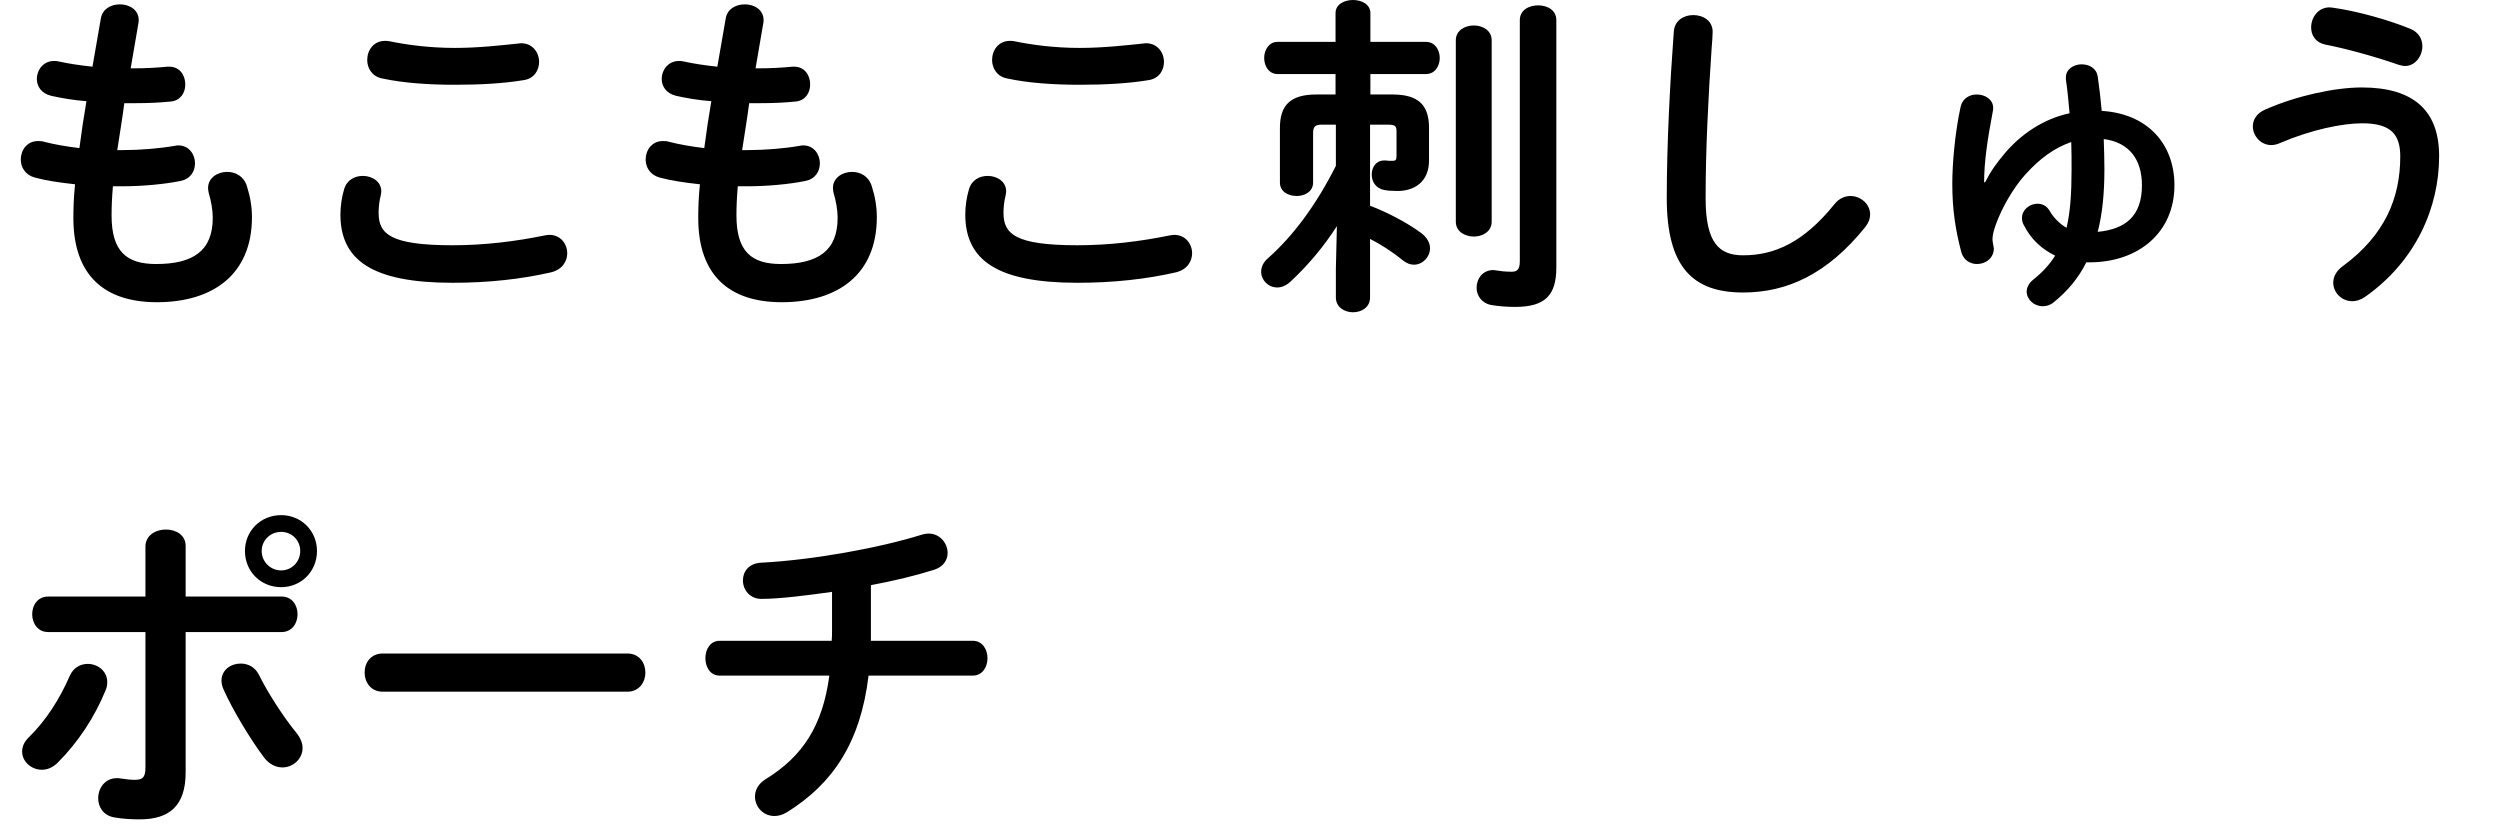 <svg width="97" height="32" viewBox="0 0 97 32" fill="none" xmlns="http://www.w3.org/2000/svg">
<path d="M5.369 0.91L5.07 2.652H5.161C5.668 2.652 6.097 2.626 6.5 2.587H6.565C6.981 2.587 7.189 2.925 7.189 3.276C7.189 3.601 7.007 3.9 6.63 3.939C6.227 3.978 5.837 4.004 5.187 4.004H4.823C4.745 4.615 4.641 5.213 4.55 5.824H4.758C5.447 5.824 6.214 5.759 6.799 5.655C6.838 5.642 6.89 5.642 6.929 5.642C7.332 5.642 7.566 5.993 7.566 6.331C7.566 6.643 7.397 6.942 7.007 7.02C6.383 7.15 5.499 7.228 4.745 7.228H4.381C4.342 7.683 4.329 8.047 4.329 8.359C4.329 9.763 4.914 10.244 6.058 10.244C7.488 10.244 8.255 9.737 8.255 8.45C8.255 8.151 8.19 7.787 8.099 7.488C8.086 7.423 8.073 7.358 8.073 7.293C8.073 6.903 8.437 6.669 8.814 6.669C9.139 6.669 9.464 6.838 9.581 7.228C9.711 7.631 9.776 8.034 9.776 8.424C9.776 10.647 8.268 11.726 6.084 11.726C4.056 11.726 2.847 10.686 2.847 8.463C2.847 8.073 2.86 7.657 2.912 7.15C2.301 7.085 1.794 7.007 1.352 6.89C0.975 6.786 0.806 6.487 0.806 6.188C0.806 5.824 1.053 5.473 1.469 5.473C1.547 5.473 1.625 5.473 1.703 5.499C2.106 5.603 2.548 5.681 3.081 5.746C3.159 5.135 3.25 4.537 3.354 3.926C2.847 3.887 2.392 3.809 1.989 3.718C1.599 3.627 1.43 3.341 1.43 3.068C1.43 2.704 1.69 2.366 2.093 2.366C2.145 2.366 2.197 2.366 2.249 2.379C2.665 2.47 3.094 2.535 3.588 2.587L3.913 0.715C3.978 0.338 4.316 0.169 4.654 0.169C5.018 0.169 5.382 0.377 5.382 0.78C5.382 0.819 5.382 0.858 5.369 0.91ZM15.106 1.599C15.795 1.742 16.679 1.859 17.641 1.859C18.59 1.859 19.461 1.755 20.098 1.69C20.137 1.69 20.176 1.677 20.215 1.677C20.67 1.677 20.917 2.041 20.917 2.405C20.917 2.717 20.735 3.042 20.332 3.107C19.552 3.237 18.642 3.289 17.654 3.289C16.653 3.289 15.652 3.224 14.82 3.042C14.43 2.964 14.248 2.639 14.248 2.327C14.248 1.95 14.495 1.586 14.937 1.586C14.989 1.586 15.054 1.586 15.106 1.599ZM17.563 10.972C14.43 10.972 13.208 10.088 13.208 8.32C13.208 8.008 13.26 7.644 13.351 7.345C13.455 6.981 13.767 6.825 14.079 6.825C14.443 6.825 14.794 7.046 14.794 7.423C14.794 7.475 14.781 7.54 14.768 7.605C14.716 7.8 14.69 8.06 14.69 8.255C14.69 9.074 15.132 9.516 17.563 9.516C18.824 9.516 20.033 9.36 21.112 9.139C21.19 9.126 21.255 9.113 21.32 9.113C21.749 9.113 22.009 9.464 22.009 9.828C22.009 10.14 21.814 10.465 21.372 10.569C20.228 10.829 18.967 10.972 17.563 10.972ZM29.614 0.91L29.315 2.652H29.406C29.913 2.652 30.342 2.626 30.745 2.587H30.81C31.226 2.587 31.434 2.925 31.434 3.276C31.434 3.601 31.252 3.9 30.875 3.939C30.472 3.978 30.082 4.004 29.432 4.004H29.068C28.99 4.615 28.886 5.213 28.795 5.824H29.003C29.692 5.824 30.459 5.759 31.044 5.655C31.083 5.642 31.135 5.642 31.174 5.642C31.577 5.642 31.811 5.993 31.811 6.331C31.811 6.643 31.642 6.942 31.252 7.02C30.628 7.15 29.744 7.228 28.99 7.228H28.626C28.587 7.683 28.574 8.047 28.574 8.359C28.574 9.763 29.159 10.244 30.303 10.244C31.733 10.244 32.5 9.737 32.5 8.45C32.5 8.151 32.435 7.787 32.344 7.488C32.331 7.423 32.318 7.358 32.318 7.293C32.318 6.903 32.682 6.669 33.059 6.669C33.384 6.669 33.709 6.838 33.826 7.228C33.956 7.631 34.021 8.034 34.021 8.424C34.021 10.647 32.513 11.726 30.329 11.726C28.301 11.726 27.092 10.686 27.092 8.463C27.092 8.073 27.105 7.657 27.157 7.15C26.546 7.085 26.039 7.007 25.597 6.89C25.22 6.786 25.051 6.487 25.051 6.188C25.051 5.824 25.298 5.473 25.714 5.473C25.792 5.473 25.87 5.473 25.948 5.499C26.351 5.603 26.793 5.681 27.326 5.746C27.404 5.135 27.495 4.537 27.599 3.926C27.092 3.887 26.637 3.809 26.234 3.718C25.844 3.627 25.675 3.341 25.675 3.068C25.675 2.704 25.935 2.366 26.338 2.366C26.39 2.366 26.442 2.366 26.494 2.379C26.91 2.47 27.339 2.535 27.833 2.587L28.158 0.715C28.223 0.338 28.561 0.169 28.899 0.169C29.263 0.169 29.627 0.377 29.627 0.78C29.627 0.819 29.627 0.858 29.614 0.91ZM39.351 1.599C40.04 1.742 40.924 1.859 41.886 1.859C42.835 1.859 43.706 1.755 44.343 1.69C44.382 1.69 44.421 1.677 44.46 1.677C44.915 1.677 45.162 2.041 45.162 2.405C45.162 2.717 44.98 3.042 44.577 3.107C43.797 3.237 42.887 3.289 41.899 3.289C40.898 3.289 39.897 3.224 39.065 3.042C38.675 2.964 38.493 2.639 38.493 2.327C38.493 1.95 38.74 1.586 39.182 1.586C39.234 1.586 39.299 1.586 39.351 1.599ZM41.808 10.972C38.675 10.972 37.453 10.088 37.453 8.32C37.453 8.008 37.505 7.644 37.596 7.345C37.7 6.981 38.012 6.825 38.324 6.825C38.688 6.825 39.039 7.046 39.039 7.423C39.039 7.475 39.026 7.54 39.013 7.605C38.961 7.8 38.935 8.06 38.935 8.255C38.935 9.074 39.377 9.516 41.808 9.516C43.069 9.516 44.278 9.36 45.357 9.139C45.435 9.126 45.5 9.113 45.565 9.113C45.994 9.113 46.254 9.464 46.254 9.828C46.254 10.14 46.059 10.465 45.617 10.569C44.473 10.829 43.212 10.972 41.808 10.972ZM53.171 3.666H54.029C55.043 3.666 55.446 4.082 55.446 4.966V6.227C55.446 7.072 54.861 7.41 54.224 7.41C54.003 7.41 53.847 7.397 53.704 7.371C53.379 7.306 53.223 7.046 53.223 6.773C53.223 6.487 53.392 6.227 53.704 6.227H53.769C53.847 6.24 53.912 6.24 54.042 6.24C54.146 6.24 54.185 6.201 54.185 6.058V5.083C54.185 4.888 54.12 4.836 53.847 4.836H53.158V7.982C53.808 8.229 54.588 8.632 55.134 9.035C55.381 9.217 55.485 9.438 55.485 9.633C55.485 9.971 55.199 10.27 54.861 10.27C54.718 10.27 54.575 10.218 54.432 10.101C54.016 9.763 53.587 9.49 53.158 9.269V11.544C53.158 11.921 52.833 12.116 52.495 12.116C52.17 12.116 51.832 11.921 51.832 11.544V10.426L51.871 8.775C51.377 9.542 50.779 10.27 50.064 10.933C49.895 11.089 49.713 11.154 49.557 11.154C49.206 11.154 48.933 10.868 48.933 10.543C48.933 10.374 49.011 10.179 49.193 10.023C50.194 9.139 51.078 7.93 51.832 6.435V4.836H51.286C51.013 4.836 50.948 4.927 50.948 5.174V7.085C50.948 7.436 50.623 7.605 50.311 7.605C49.986 7.605 49.661 7.436 49.661 7.085V4.966C49.661 4.082 50.064 3.666 51.078 3.666H51.819V2.873H49.57C49.232 2.873 49.05 2.561 49.05 2.249C49.05 1.937 49.232 1.625 49.57 1.625H51.819V0.507C51.819 0.169 52.157 -1.5676e-05 52.495 -1.5676e-05C52.833 -1.5676e-05 53.171 0.169 53.171 0.507V1.625H55.329C55.68 1.625 55.862 1.937 55.862 2.249C55.862 2.561 55.68 2.873 55.329 2.873H53.171V3.666ZM60.386 0.78V10.374C60.386 11.453 59.957 11.908 58.787 11.908C58.462 11.908 58.124 11.882 57.838 11.83C57.474 11.752 57.292 11.453 57.292 11.167C57.292 10.816 57.526 10.478 57.942 10.478C57.968 10.478 58.007 10.491 58.046 10.491C58.215 10.517 58.384 10.543 58.657 10.543C58.826 10.543 58.969 10.491 58.969 10.14V0.78C58.969 0.39 59.32 0.208 59.684 0.208C60.035 0.208 60.386 0.39 60.386 0.78ZM56.486 8.606V1.56C56.486 1.183 56.837 0.988 57.188 0.988C57.526 0.988 57.877 1.183 57.877 1.56V8.606C57.877 8.983 57.526 9.178 57.188 9.178C56.837 9.178 56.486 8.983 56.486 8.606ZM64.67 7.683C64.67 5.616 64.8 3.146 64.943 1.235C64.969 0.793 65.333 0.585 65.697 0.585C66.087 0.585 66.451 0.806 66.451 1.235C66.451 1.378 66.425 1.716 66.412 1.859C66.282 3.783 66.178 5.772 66.178 7.696C66.178 9.438 66.711 9.906 67.634 9.906C68.843 9.906 69.974 9.412 71.17 7.93C71.352 7.696 71.586 7.605 71.794 7.605C72.197 7.605 72.561 7.917 72.561 8.32C72.561 8.476 72.509 8.632 72.379 8.801C70.897 10.647 69.324 11.349 67.634 11.349C65.697 11.349 64.67 10.387 64.67 7.683ZM76.984 7.072H77.023C77.231 6.656 77.452 6.344 77.803 5.928C78.414 5.213 79.272 4.615 80.299 4.394C80.26 3.952 80.221 3.51 80.156 3.081V3.003C80.156 2.678 80.468 2.496 80.767 2.496C81.053 2.496 81.339 2.639 81.391 2.964C81.456 3.419 81.508 3.861 81.547 4.303C83.315 4.407 84.368 5.577 84.368 7.189C84.368 9.009 82.99 10.179 81.066 10.179H80.949C80.65 10.777 80.234 11.284 79.688 11.726C79.545 11.843 79.402 11.882 79.259 11.882C78.921 11.882 78.635 11.622 78.635 11.31C78.635 11.167 78.713 10.998 78.882 10.855C79.246 10.569 79.519 10.27 79.74 9.919C79.233 9.672 78.804 9.295 78.518 8.723C78.466 8.632 78.453 8.541 78.453 8.45C78.453 8.138 78.752 7.904 79.051 7.904C79.233 7.904 79.415 7.982 79.532 8.19C79.688 8.463 79.935 8.697 80.182 8.84C80.325 8.242 80.377 7.514 80.377 6.552C80.377 6.214 80.377 5.863 80.364 5.512C79.714 5.733 79.142 6.149 78.57 6.786C78.115 7.293 77.673 8.06 77.439 8.71C77.335 8.996 77.309 9.165 77.309 9.282C77.309 9.373 77.335 9.477 77.361 9.633C77.361 10.023 77.036 10.244 76.711 10.244C76.451 10.244 76.191 10.101 76.1 9.789C75.879 8.944 75.749 8.164 75.749 7.124C75.749 6.357 75.853 5.135 76.074 4.134C76.152 3.809 76.425 3.666 76.698 3.666C77.023 3.666 77.335 3.861 77.335 4.186C77.335 4.225 77.335 4.277 77.322 4.316C77.114 5.408 76.984 6.279 76.984 7.072ZM81.625 5.395C81.638 5.798 81.651 6.188 81.651 6.565C81.651 7.501 81.573 8.294 81.391 8.996C82.47 8.892 83.107 8.385 83.107 7.189C83.107 6.201 82.626 5.525 81.625 5.395ZM90.517 0.299C91.453 0.429 92.662 0.767 93.52 1.118C93.845 1.248 93.988 1.521 93.988 1.794C93.988 2.171 93.715 2.561 93.312 2.561C93.234 2.561 93.143 2.535 93.052 2.509C92.233 2.223 91.089 1.898 90.218 1.729C89.841 1.651 89.672 1.365 89.672 1.066C89.672 0.689 89.932 0.286 90.387 0.286C90.439 0.286 90.478 0.299 90.517 0.299ZM88.463 5.551C88.346 5.603 88.229 5.629 88.125 5.629C87.709 5.629 87.41 5.265 87.41 4.901C87.41 4.654 87.553 4.394 87.891 4.251C89.126 3.705 90.621 3.393 91.635 3.393C93.676 3.393 94.638 4.316 94.638 6.058C94.638 8.06 93.728 10.14 91.765 11.518C91.596 11.635 91.427 11.687 91.271 11.687C90.855 11.687 90.53 11.349 90.53 10.972C90.53 10.751 90.634 10.517 90.907 10.322C92.532 9.126 93.13 7.683 93.13 6.071C93.13 5.226 92.779 4.784 91.661 4.784C90.881 4.784 89.672 5.031 88.463 5.551ZM7.203 24.524V29.971C7.203 31.284 6.553 31.791 5.422 31.791C5.123 31.791 4.785 31.778 4.421 31.713C4.005 31.635 3.81 31.31 3.81 30.972C3.81 30.582 4.07 30.192 4.538 30.192C4.577 30.192 4.629 30.192 4.681 30.205C4.928 30.244 5.084 30.257 5.24 30.257C5.526 30.257 5.643 30.166 5.643 29.789V24.524H1.873C1.457 24.524 1.249 24.173 1.249 23.835C1.249 23.484 1.457 23.146 1.873 23.146H5.643V21.209C5.643 20.767 6.046 20.546 6.436 20.546C6.826 20.546 7.203 20.754 7.203 21.183V23.146H10.921C11.337 23.146 11.545 23.484 11.545 23.835C11.545 24.173 11.337 24.524 10.921 24.524H7.203ZM10.908 19.987C11.688 19.987 12.299 20.598 12.299 21.378C12.299 22.171 11.688 22.782 10.908 22.782C10.115 22.782 9.504 22.171 9.504 21.378C9.504 20.598 10.115 19.987 10.908 19.987ZM10.908 22.132C11.324 22.132 11.649 21.794 11.649 21.378C11.649 20.962 11.324 20.637 10.908 20.637C10.492 20.637 10.154 20.962 10.154 21.378C10.154 21.794 10.492 22.132 10.908 22.132ZM10.05 26.188C10.375 26.851 10.999 27.826 11.493 28.424C11.662 28.632 11.74 28.84 11.74 29.022C11.74 29.451 11.363 29.776 10.96 29.776C10.713 29.776 10.44 29.659 10.232 29.373C9.725 28.697 9.036 27.566 8.672 26.747C8.62 26.63 8.594 26.513 8.594 26.409C8.594 25.993 8.958 25.746 9.335 25.746C9.621 25.746 9.894 25.876 10.05 26.188ZM2.705 26.227C2.848 25.902 3.121 25.759 3.407 25.759C3.784 25.759 4.161 26.032 4.161 26.461C4.161 26.565 4.148 26.669 4.096 26.786C3.68 27.813 3.03 28.801 2.237 29.594C2.042 29.789 1.821 29.867 1.626 29.867C1.21 29.867 0.859 29.542 0.859 29.165C0.859 28.97 0.937 28.775 1.132 28.593C1.782 27.956 2.315 27.124 2.705 26.227ZM14.849 25.356H24.339C24.807 25.356 25.041 25.72 25.041 26.097C25.041 26.461 24.807 26.838 24.339 26.838H14.849C14.381 26.838 14.147 26.461 14.147 26.097C14.147 25.72 14.381 25.356 14.849 25.356ZM33.791 22.704V24.862H37.743C38.12 24.862 38.315 25.2 38.315 25.538C38.315 25.876 38.12 26.214 37.743 26.214H33.7C33.388 28.814 32.309 30.413 30.528 31.518C30.359 31.622 30.19 31.661 30.047 31.661C29.605 31.661 29.293 31.297 29.293 30.907C29.293 30.673 29.41 30.413 29.709 30.231C31.165 29.334 31.919 28.138 32.179 26.214H27.928C27.551 26.214 27.369 25.876 27.369 25.538C27.369 25.2 27.551 24.862 27.928 24.862H32.27C32.283 24.732 32.283 24.602 32.283 24.459V22.964C31.373 23.094 30.255 23.237 29.54 23.237C29.085 23.237 28.825 22.873 28.825 22.522C28.825 22.184 29.046 21.859 29.527 21.833C31.529 21.729 34.129 21.261 35.78 20.741C35.871 20.715 35.949 20.702 36.027 20.702C36.469 20.702 36.768 21.079 36.768 21.456C36.768 21.716 36.612 21.989 36.248 22.106C35.546 22.327 34.701 22.535 33.791 22.704Z" fill="black"/>
</svg>

